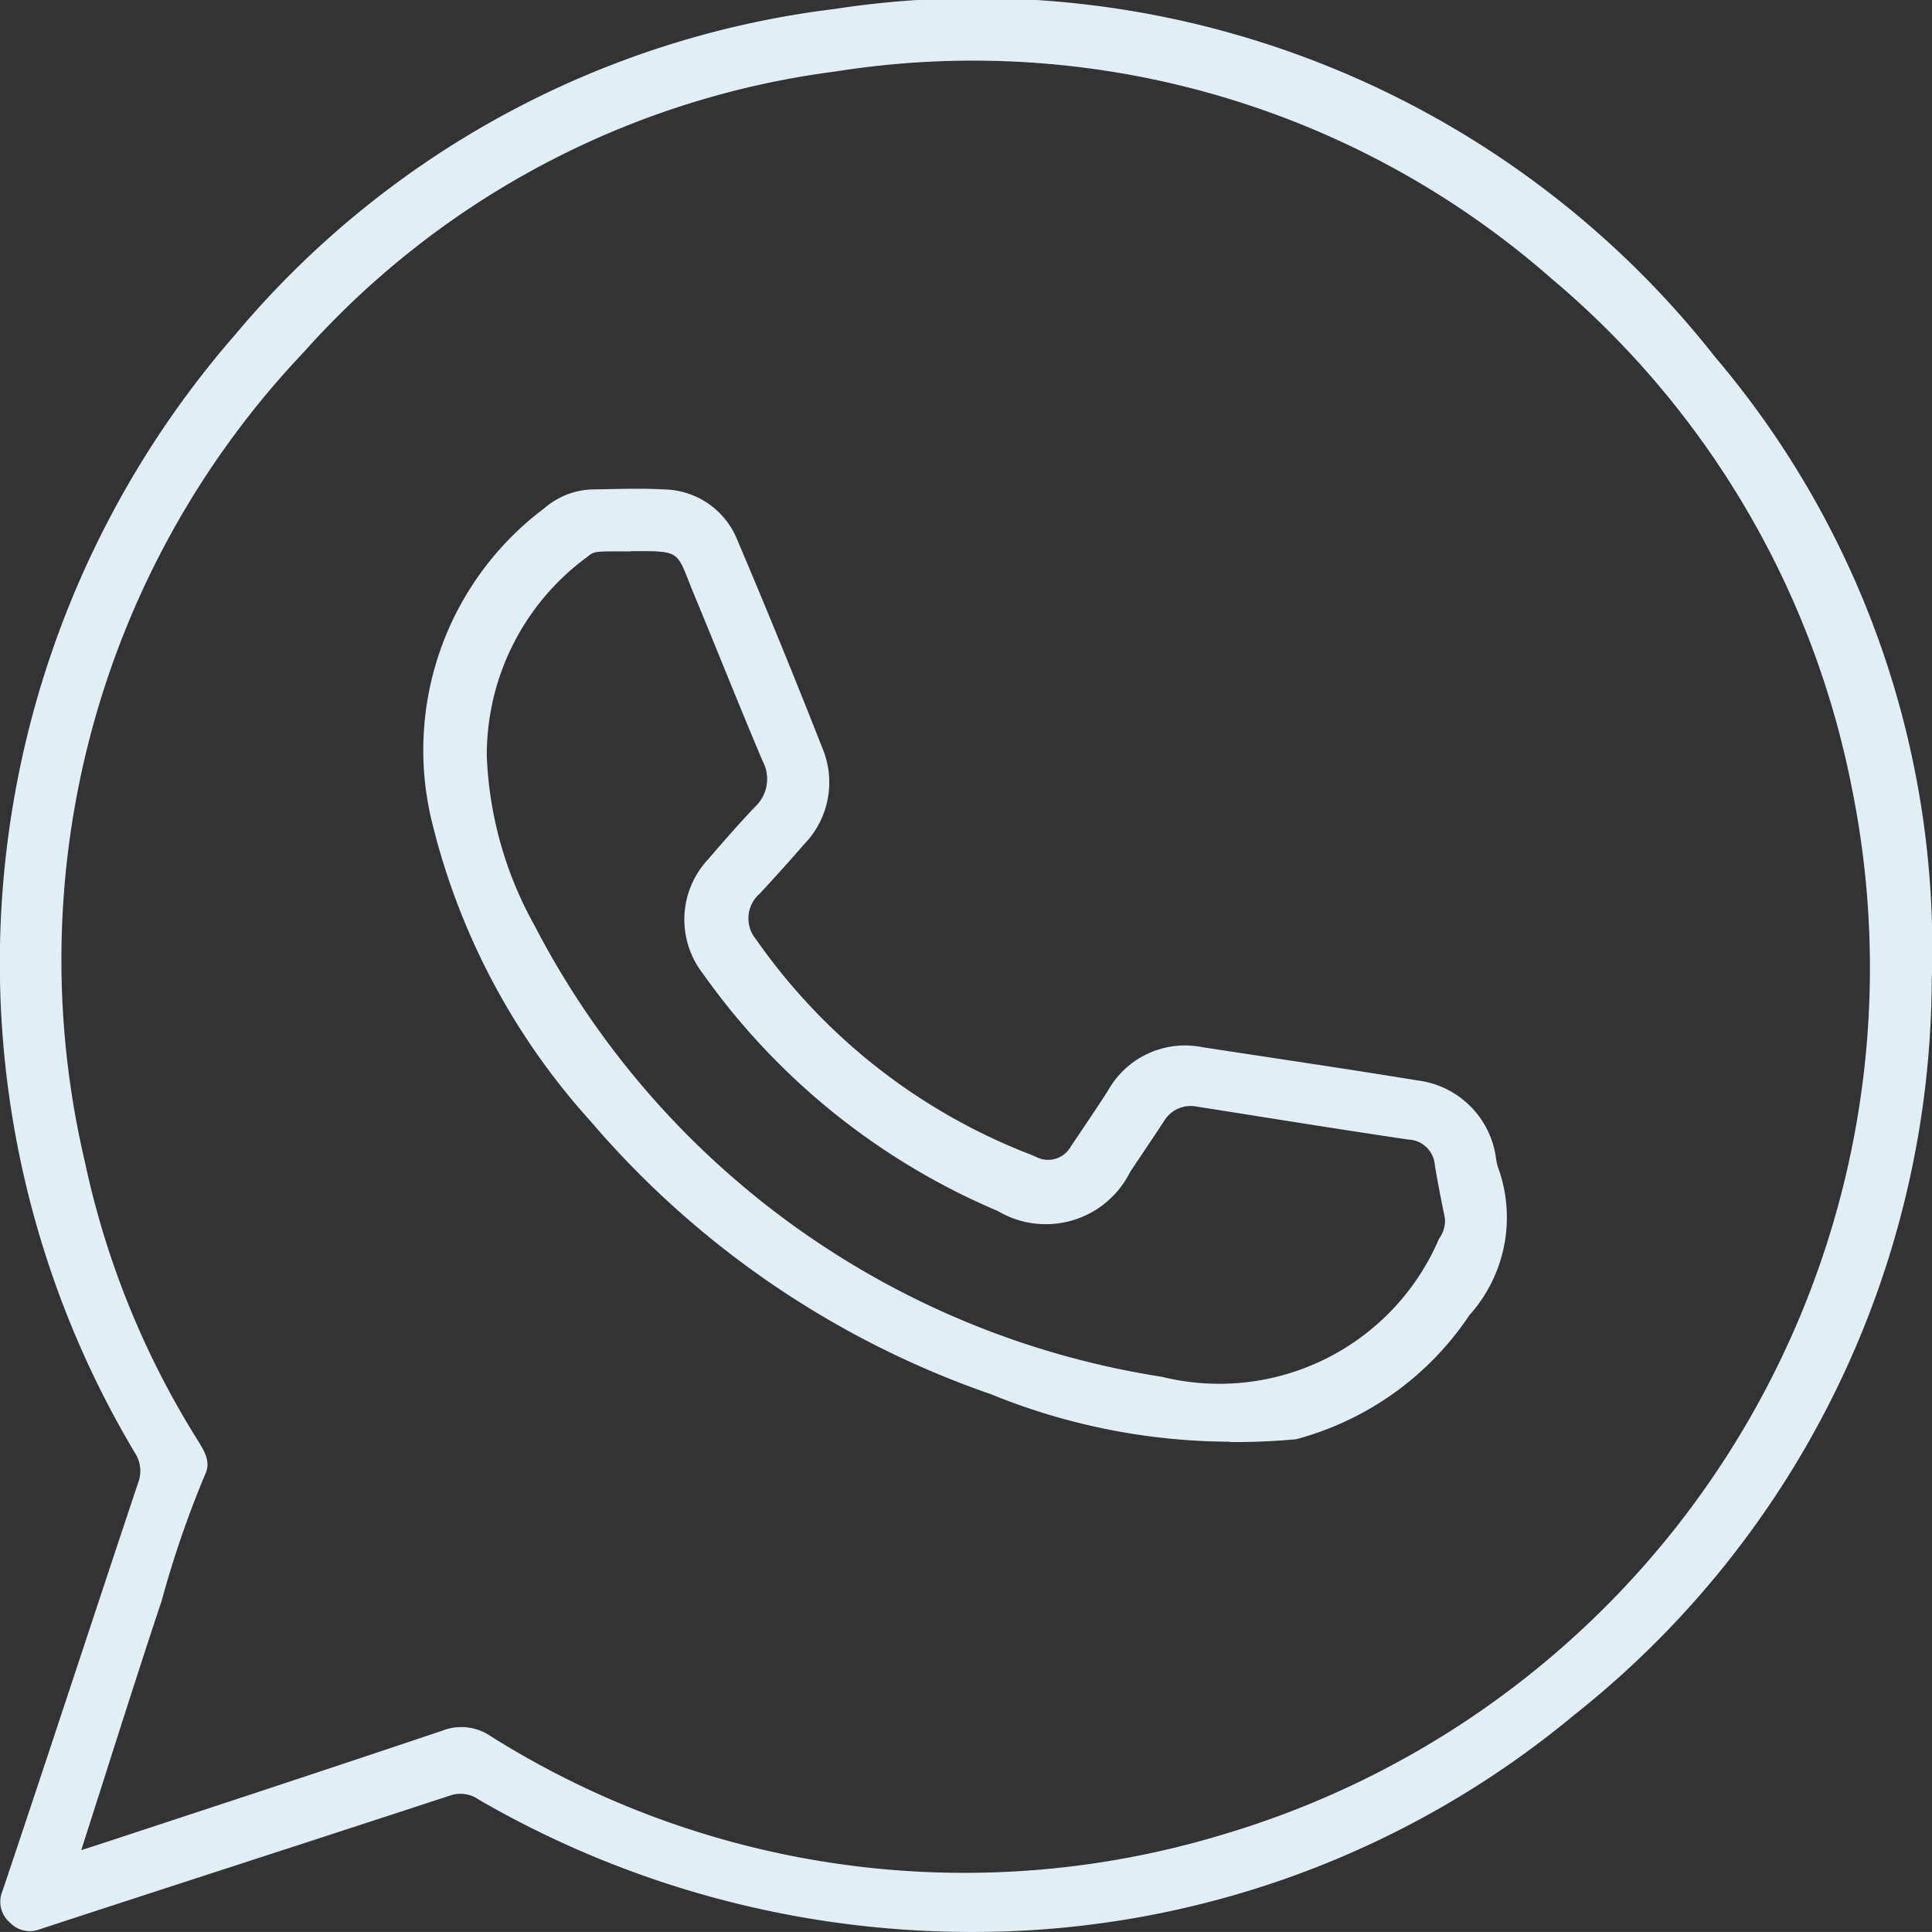 <?xml version="1.0" encoding="UTF-8"?>
<svg xmlns="http://www.w3.org/2000/svg" xmlns:xlink="http://www.w3.org/1999/xlink" width="29.586" height="29.585" viewBox="0 0 29.586 29.585">
  <rect x="0" y="0" width="29.586" height="29.585" fill="#333333" stroke="none"/>
  <defs>
    <clipPath id="clip-path">
      <rect id="Rectángulo_569" data-name="Rectángulo 569" width="29.586" height="29.585" fill="#e2eef5"></rect>
    </clipPath>
  </defs>
  <g id="Whatsapp" transform="translate(0 0)">
    <g id="Grupo_2327" data-name="Grupo 2327" transform="translate(0 0)" clip-path="url(#clip-path)">
      <path id="Trazado_32347" data-name="Trazado 32347" d="M14.9,29.585a15.05,15.05,0,0,1-7.56-2.021.489.489,0,0,0-.441-.07c-2.093.687-4.19,1.362-6.284,2.048a.422.422,0,0,1-.463-.1.42.42,0,0,1-.114-.484c.7-2.08,1.38-4.164,2.075-6.244a.509.509,0,0,0-.05-.47A14.644,14.644,0,0,1,3.609,5.116,14.219,14.219,0,0,1,12.776.138,14.375,14.375,0,0,1,26.262,5.464a14,14,0,0,1,3.32,9.559,14.422,14.422,0,0,1-5.465,11.231A14.387,14.387,0,0,1,14.9,29.585M1.243,28.333l.31-.1C3.3,27.658,5.042,27.086,6.782,26.5a.792.792,0,0,1,.727.084,13.625,13.625,0,0,0,11.175,1.522,13.842,13.842,0,0,0,9.677-16.027,13.6,13.6,0,0,0-4.6-7.811A13.424,13.424,0,0,0,12.8,1.094,13.167,13.167,0,0,0,4.659,5.385,13.516,13.516,0,0,0,1.3,17.792,13.165,13.165,0,0,0,3.024,22.05c.1.163.212.334.118.527a15.6,15.6,0,0,0-.667,1.939c-.417,1.25-.811,2.509-1.231,3.817" transform="translate(0 0)" fill="#e2eef5"></path>
      <path id="Trazado_32348" data-name="Trazado 32348" d="M22.521,26.33a9.769,9.769,0,0,1-3.658-.727,14.148,14.148,0,0,1-6.132-4.181,10.554,10.554,0,0,1-2.437-4.615,4.627,4.627,0,0,1,1.729-4.772,1.17,1.17,0,0,1,.735-.288c.367-.006.736-.02,1.1,0a1.231,1.231,0,0,1,1.118.769q.675,1.589,1.308,3.2A1.359,1.359,0,0,1,16,17.182c-.221.256-.449.506-.677.754a.5.5,0,0,0-.059.7,9.135,9.135,0,0,0,3.984,3.208c.1.043.2.077.3.122a.4.4,0,0,0,.541-.163c.189-.28.379-.56.562-.844a1.351,1.351,0,0,1,1.442-.672c1.1.169,2.2.33,3.3.51a1.384,1.384,0,0,1,1.2,1.168.985.985,0,0,0,.028.146,2.239,2.239,0,0,1-.432,2.281,4.619,4.619,0,0,1-2.655,1.9,10.082,10.082,0,0,1-1.009.043m-9.18-13.639c-.545,0-.552-.01-.666.085a3.755,3.755,0,0,0-1.537,3.054,5.77,5.77,0,0,0,.729,2.587,13.084,13.084,0,0,0,9.61,6.914,3.659,3.659,0,0,0,4.242-2.113.47.47,0,0,0,.092-.307c-.054-.272-.11-.545-.155-.818a.423.423,0,0,0-.406-.395c-1.081-.16-2.16-.335-3.239-.505a.477.477,0,0,0-.508.231c-.17.258-.342.513-.513.769a1.441,1.441,0,0,1-2.025.6,10.6,10.6,0,0,1-4.518-3.636,1.35,1.35,0,0,1,.083-1.754c.233-.272.469-.541.715-.8a.583.583,0,0,0,.115-.705c-.36-.85-.7-1.708-1.054-2.561-.272-.658-.167-.654-.967-.649" transform="translate(-3.687 -4.252)" fill="#e2eef5"></path>
    </g>
  </g>
</svg>

